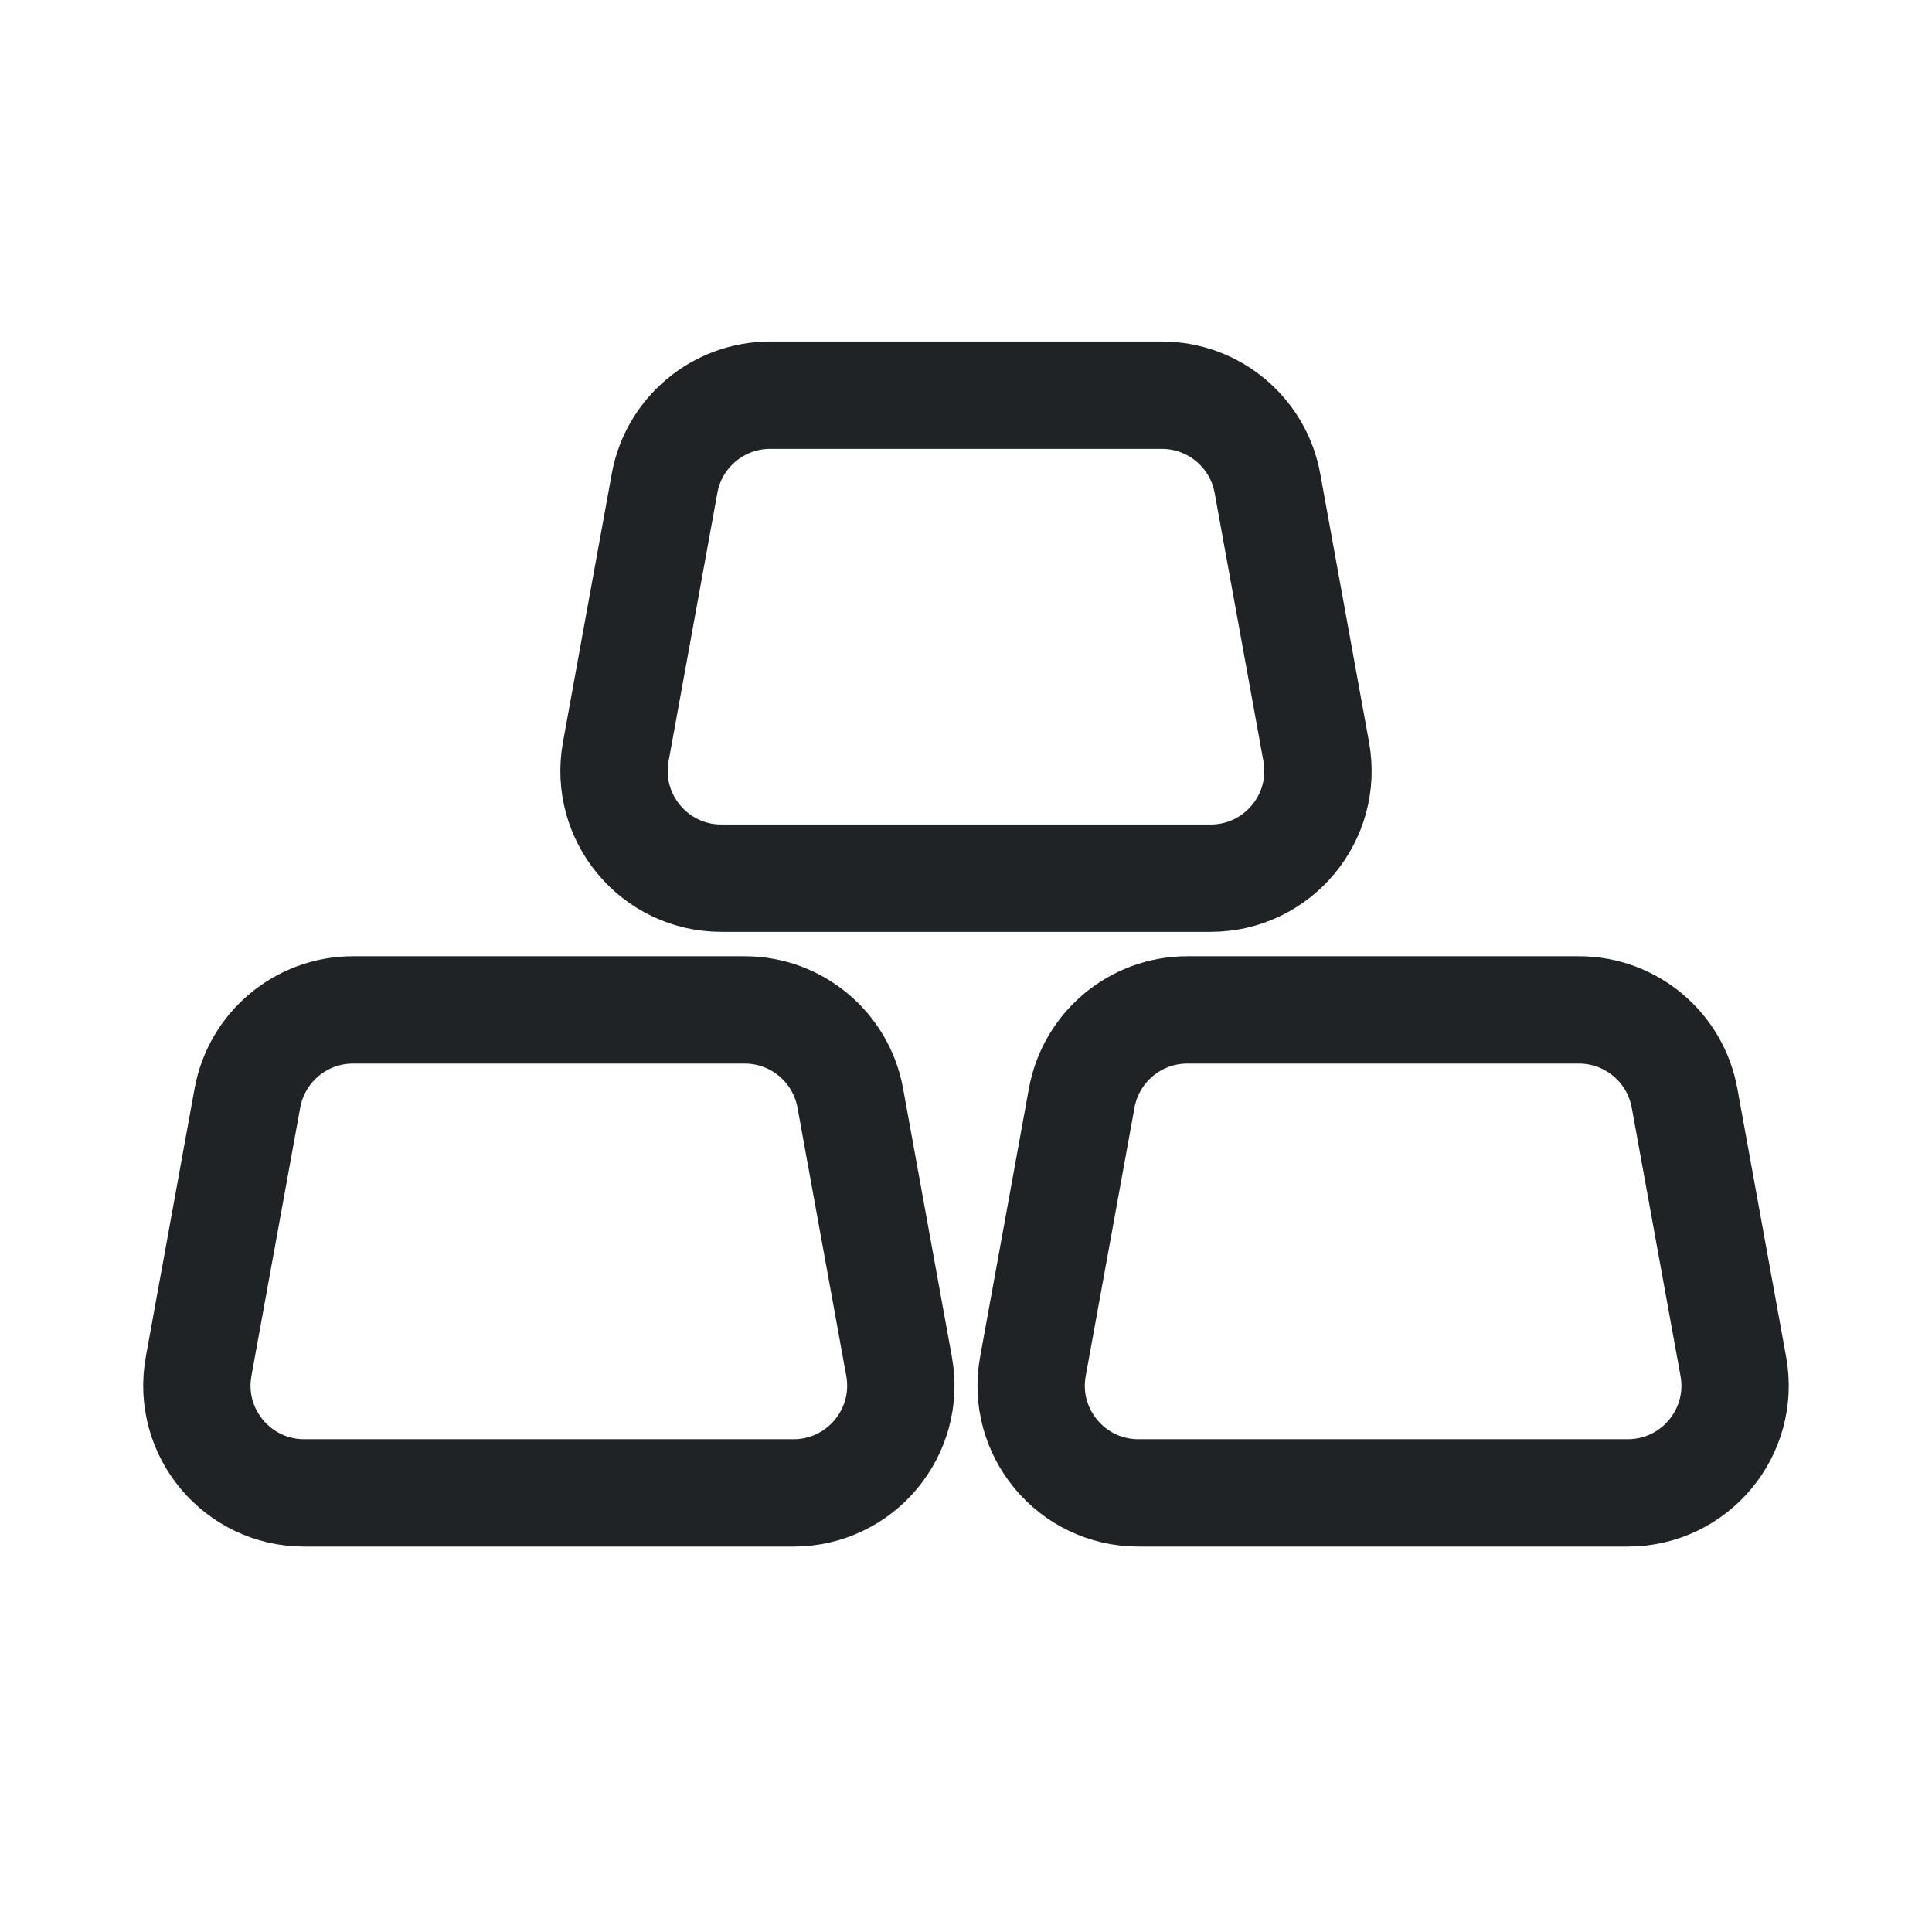 <svg width="36" height="36" viewBox="0 0 36 36" fill="none" xmlns="http://www.w3.org/2000/svg">
<path d="M12.383 9.006C12.556 8.056 13.384 7.364 14.351 7.364H21.649C22.616 7.364 23.444 8.056 23.617 9.006L24.526 14.007C24.749 15.234 23.806 16.364 22.558 16.364H13.442C12.194 16.364 11.251 15.234 11.474 14.007L12.383 9.006Z" stroke="#202325" stroke-width="2" stroke-linecap="round" stroke-linejoin="round"/>
<path d="M4.61 20.461C4.783 19.51 5.611 18.818 6.578 18.818H13.876C14.843 18.818 15.671 19.51 15.844 20.461L16.753 25.461C16.976 26.688 16.033 27.818 14.785 27.818H5.669C4.421 27.818 3.478 26.688 3.701 25.461L4.61 20.461Z" stroke="#202325" stroke-width="2" stroke-linecap="round" stroke-linejoin="round"/>
<path d="M20.156 20.461C20.329 19.51 21.157 18.818 22.123 18.818H29.421C30.388 18.818 31.216 19.51 31.389 20.461L32.298 25.461C32.522 26.688 31.578 27.818 30.331 27.818H21.214C19.966 27.818 19.023 26.688 19.247 25.461L20.156 20.461Z" stroke="#202325" stroke-width="2" stroke-linecap="round" stroke-linejoin="round"/>
</svg>
